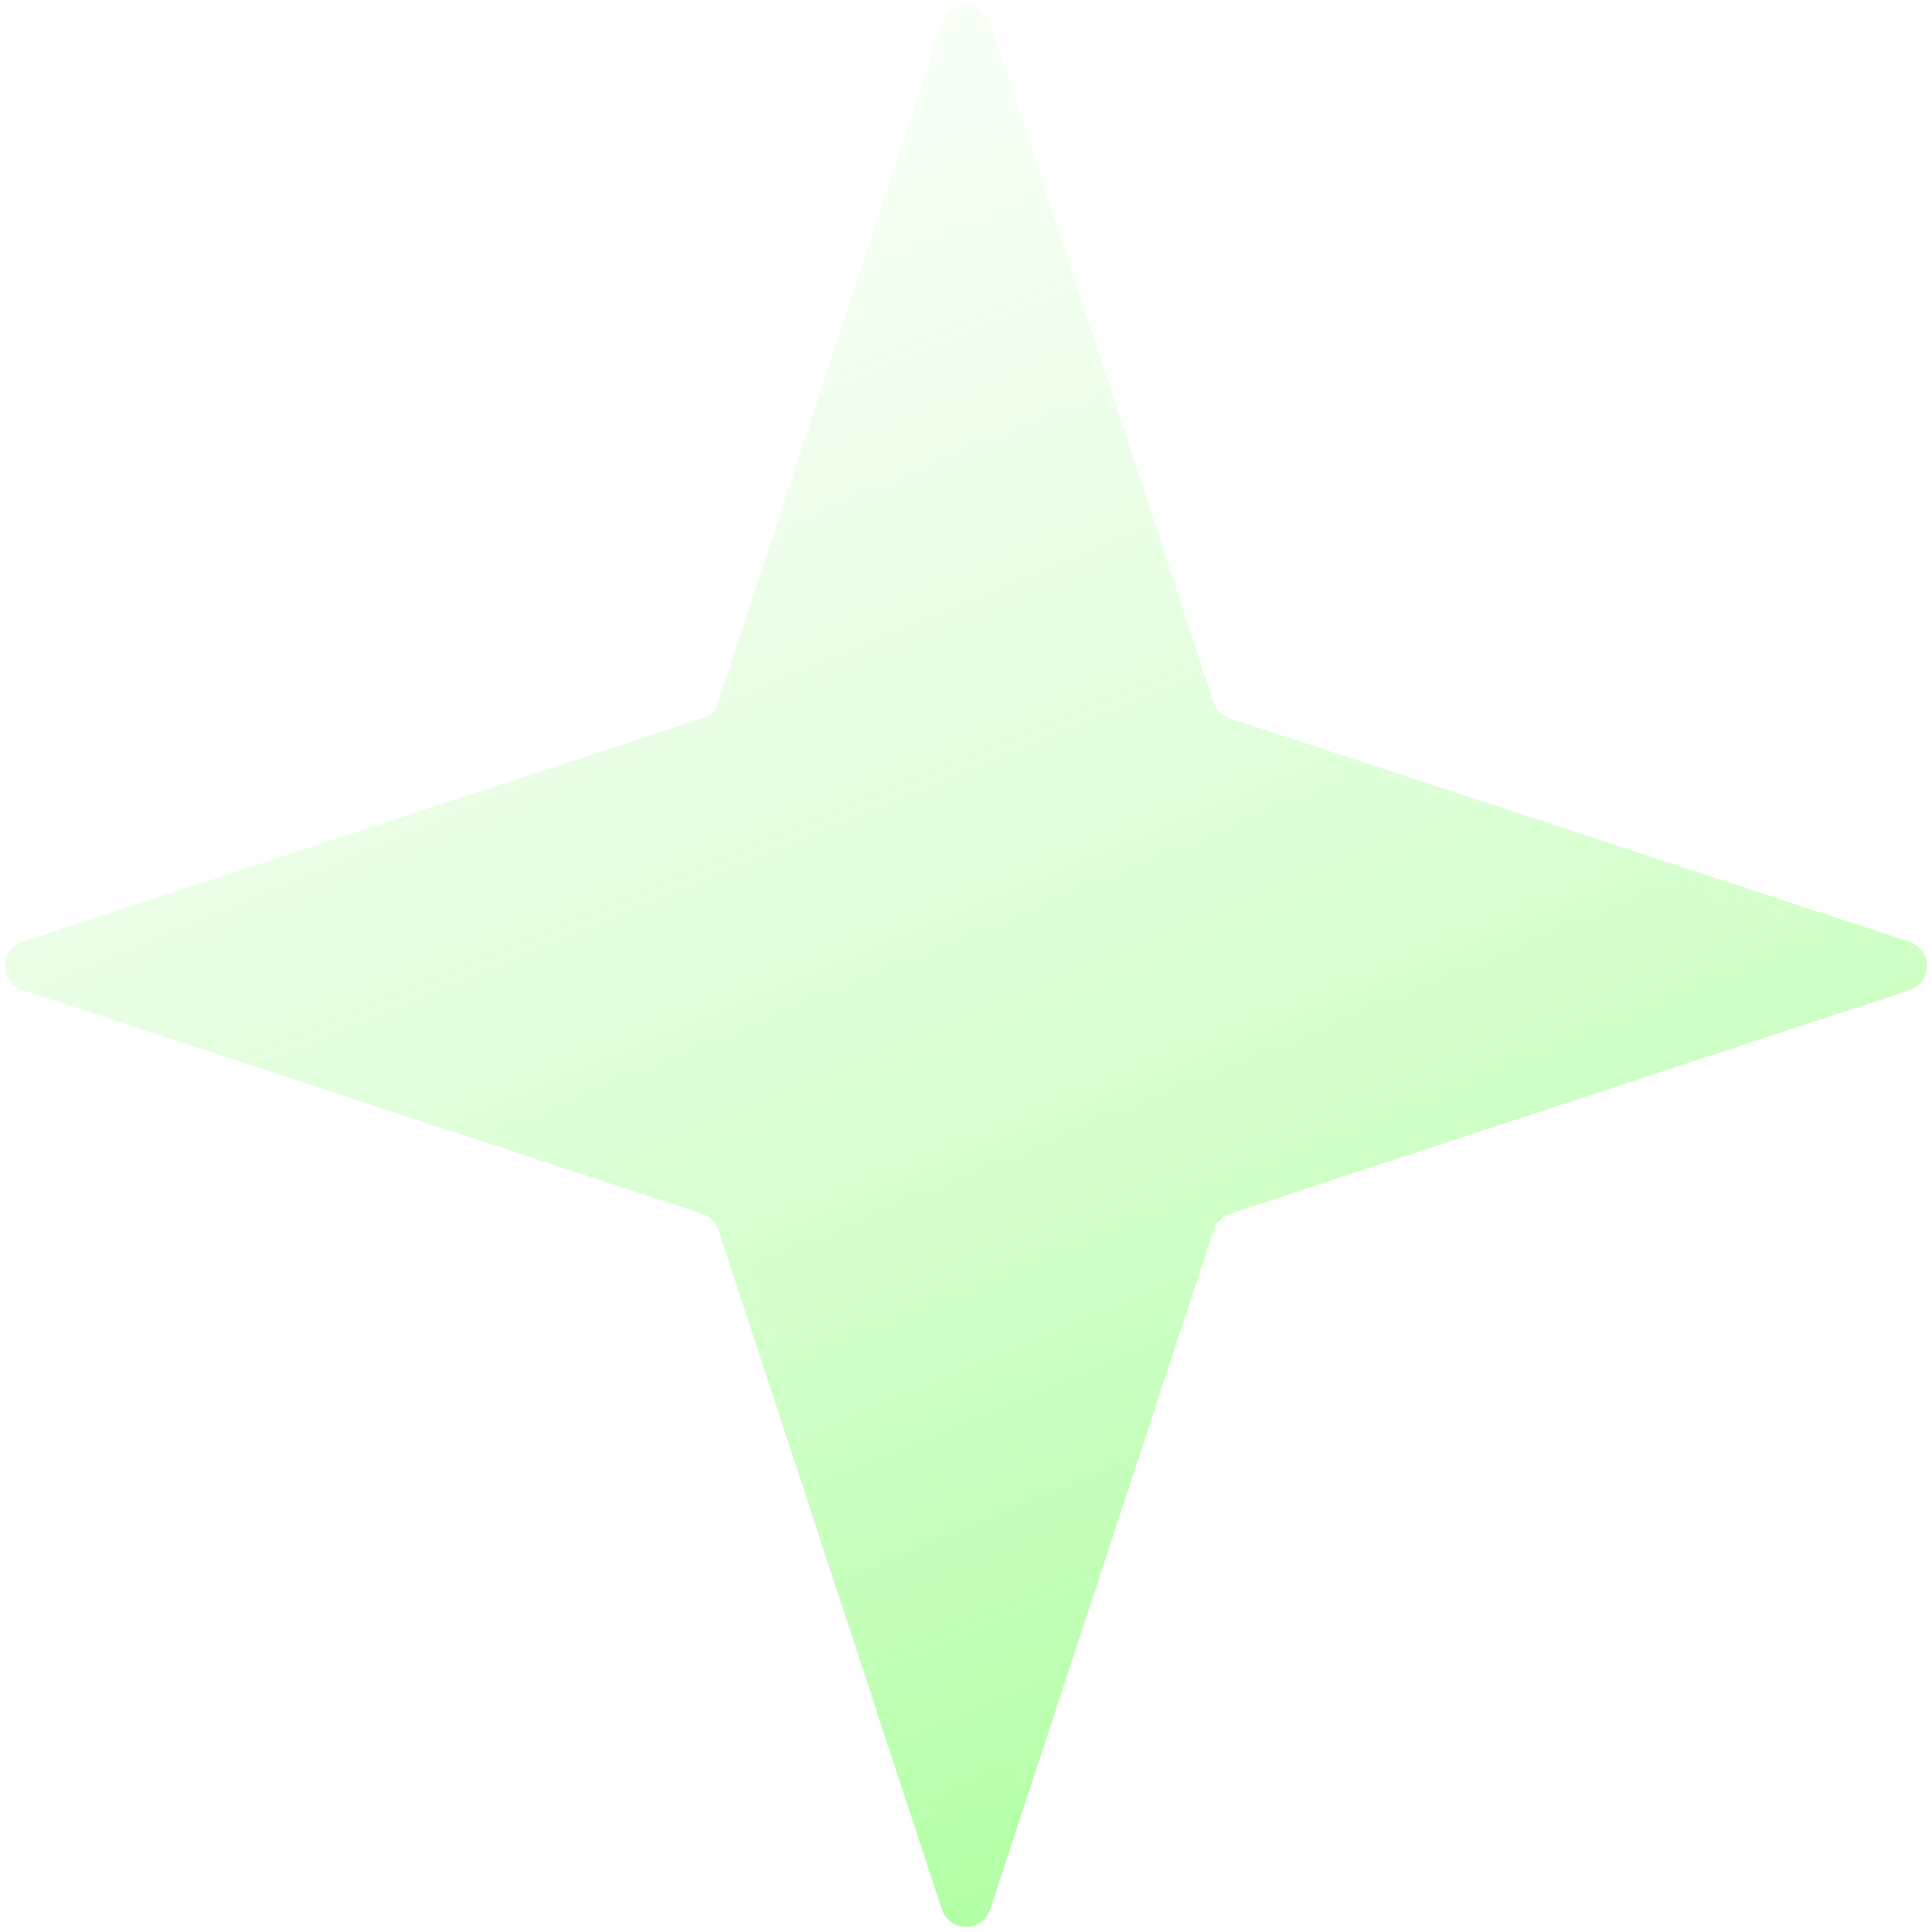 <?xml version="1.0" encoding="UTF-8"?> <svg xmlns="http://www.w3.org/2000/svg" width="76" height="76" viewBox="0 0 76 76" fill="none"><g filter="url(#filter0_i_8_174)"><path d="M37.05 0.888C37.352 -0.028 38.648 -0.028 38.95 0.888L47.742 27.621C47.841 27.922 48.078 28.159 48.379 28.258L75.112 37.05C76.028 37.352 76.028 38.648 75.112 38.95L48.379 47.742C48.078 47.841 47.841 48.078 47.742 48.379L38.95 75.112C38.648 76.028 37.352 76.028 37.05 75.112L28.258 48.379C28.159 48.078 27.922 47.841 27.621 47.742L0.888 38.95C-0.028 38.648 -0.028 37.352 0.888 37.05L27.621 28.258C27.922 28.159 28.159 27.922 28.258 27.621L37.05 0.888Z" fill="url(#paint0_linear_8_174)"></path></g><defs><filter id="filter0_i_8_174" x="0.201" y="0.201" width="75.598" height="75.598" filterUnits="userSpaceOnUse" color-interpolation-filters="sRGB"><feFlood flood-opacity="0" result="BackgroundImageFix"></feFlood><feBlend mode="normal" in="SourceGraphic" in2="BackgroundImageFix" result="shape"></feBlend><feColorMatrix in="SourceAlpha" type="matrix" values="0 0 0 0 0 0 0 0 0 0 0 0 0 0 0 0 0 0 127 0" result="hardAlpha"></feColorMatrix><feOffset></feOffset><feGaussianBlur stdDeviation="7"></feGaussianBlur><feComposite in2="hardAlpha" operator="arithmetic" k2="-1" k3="1"></feComposite><feColorMatrix type="matrix" values="0 0 0 0 0.224 0 0 0 0 0.869 0 0 0 0 0.288 0 0 0 1 0"></feColorMatrix><feBlend mode="normal" in2="shape" result="effect1_innerShadow_8_174"></feBlend></filter><linearGradient id="paint0_linear_8_174" x1="69.294" y1="111.739" x2="14.405" y2="-20.39" gradientUnits="userSpaceOnUse"><stop stop-color="#5FFF45"></stop><stop offset="1" stop-color="#F5FFF1" stop-opacity="0"></stop></linearGradient></defs></svg> 